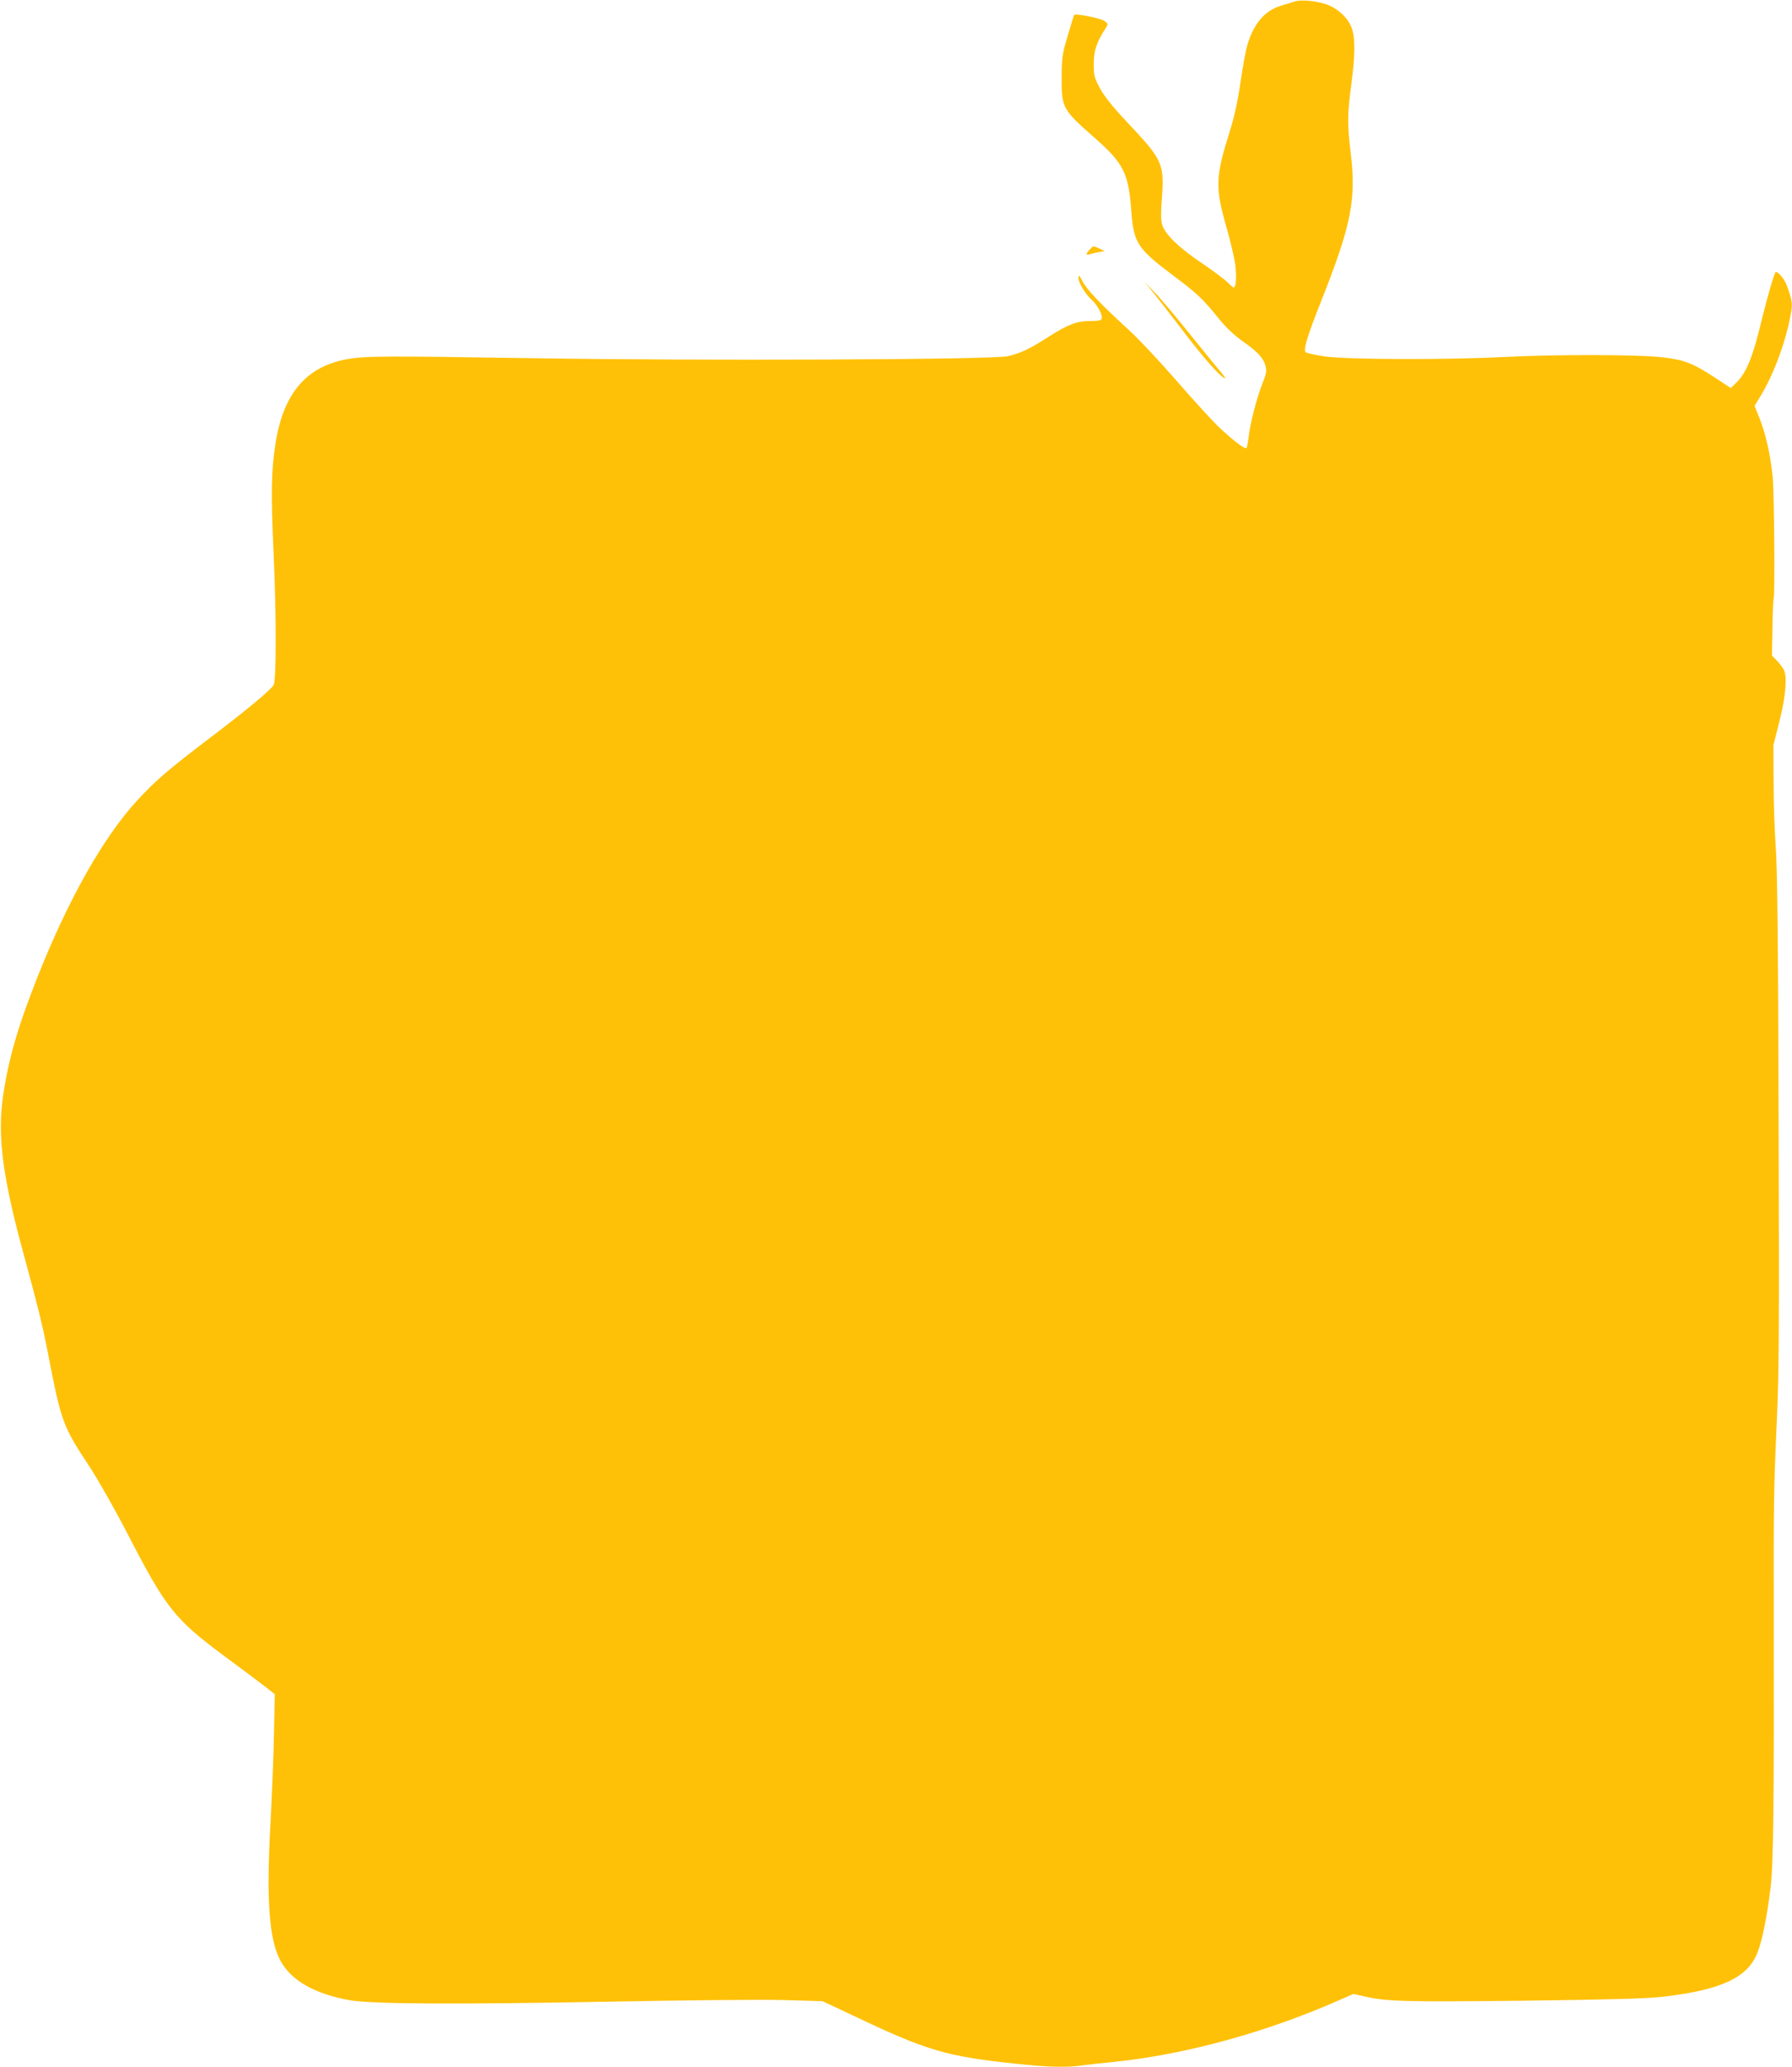 <?xml version="1.0" standalone="no"?>
<!DOCTYPE svg PUBLIC "-//W3C//DTD SVG 20010904//EN"
 "http://www.w3.org/TR/2001/REC-SVG-20010904/DTD/svg10.dtd">
<svg version="1.0" xmlns="http://www.w3.org/2000/svg"
 width="1110pt" height="1280pt" viewBox="0 0 1110 1280"
 preserveAspectRatio="xMidYMid meet">
<g transform="translate(0,1280) scale(0.1,-0.1)"
fill="#ffc107" stroke="none">
<path d="M8020 12791 c-14 -5 -51 -16 -84 -26 -100 -29 -170 -110 -210 -244
-9 -30 -28 -133 -42 -230 -17 -116 -39 -217 -64 -296 -93 -295 -95 -354 -19
-617 21 -75 44 -171 50 -214 10 -76 6 -144 -10 -144 -4 0 -20 14 -37 31 -16
17 -88 71 -159 119 -140 94 -226 176 -246 237 -8 26 -9 66 -4 137 19 244 13
259 -214 500 -91 97 -142 161 -168 210 -35 65 -38 78 -38 151 0 81 17 132 72
218 18 28 18 29 -4 46 -20 17 -179 49 -189 39 -2 -2 -20 -60 -40 -128 -35
-117 -37 -134 -38 -265 -1 -181 7 -195 197 -362 188 -165 217 -222 235 -463
14 -194 38 -230 256 -394 155 -116 185 -145 292 -277 39 -48 91 -97 142 -133
93 -65 127 -102 141 -152 8 -31 6 -47 -20 -111 -36 -91 -75 -245 -85 -331 -4
-34 -10 -65 -14 -67 -12 -7 -94 57 -179 139 -40 39 -158 168 -261 287 -104
119 -233 256 -287 305 -169 154 -259 248 -286 299 -22 42 -26 46 -27 24 0 -29
44 -102 85 -139 34 -31 67 -94 59 -114 -4 -11 -23 -14 -74 -14 -80 0 -137 -22
-260 -101 -110 -71 -174 -101 -249 -117 -100 -22 -1935 -29 -2961 -12 -896 14
-1014 14 -1128 -6 -255 -45 -398 -213 -446 -526 -26 -170 -28 -305 -11 -684
17 -376 17 -778 0 -808 -19 -32 -163 -152 -395 -328 -259 -197 -337 -264 -453
-390 -207 -226 -423 -608 -613 -1086 -125 -316 -182 -513 -216 -749 -35 -245
0 -506 132 -985 79 -289 114 -429 145 -590 85 -439 92 -459 259 -712 52 -79
155 -260 229 -403 247 -479 296 -541 619 -780 101 -74 209 -156 242 -181 l58
-46 -5 -247 c-2 -135 -13 -388 -22 -561 -26 -467 -8 -713 62 -842 66 -122 208
-204 423 -244 133 -25 655 -28 1610 -10 471 9 951 14 1085 10 l240 -7 185 -87
c462 -220 577 -254 1010 -300 205 -22 317 -25 418 -10 37 5 119 14 182 20 443
44 950 182 1409 385 l84 37 71 -16 c136 -31 247 -34 981 -26 549 7 763 13 862
24 369 43 532 120 591 279 29 75 58 224 79 394 18 146 22 510 20 1688 -1 704
0 790 19 1205 14 302 15 580 11 1870 -3 1121 -8 1561 -18 1690 -7 96 -13 276
-13 400 l-1 225 38 151 c39 157 48 273 26 317 -6 12 -25 37 -42 55 l-31 32 3
172 c1 95 5 176 7 179 9 15 4 662 -6 759 -15 139 -42 260 -80 357 l-32 80 31
50 c81 131 152 316 187 485 16 77 16 94 5 140 -8 29 -22 69 -31 88 -20 40 -56
75 -63 63 -12 -22 -50 -153 -83 -288 -58 -242 -97 -336 -163 -399 l-30 -29
-93 61 c-140 92 -193 113 -327 129 -149 18 -658 19 -991 2 -352 -18 -954 -16
-1098 3 -63 9 -119 21 -125 27 -15 15 11 101 100 325 184 465 215 623 179 913
-21 172 -20 239 4 418 24 179 25 285 4 348 -21 62 -82 121 -152 148 -63 23
-163 33 -202 20z"/>
<path d="M6751 11256 c-27 -29 -27 -39 2 -30 12 4 37 10 56 13 l34 6 -36 17
c-34 16 -35 16 -56 -6z"/>
<path d="M7142 10990 c29 -36 108 -137 175 -225 128 -169 231 -288 267 -307
12 -6 -1 14 -30 48 -28 32 -114 138 -191 234 -77 96 -170 207 -207 245 l-67
70 53 -65z"/>
</g>
</svg>
